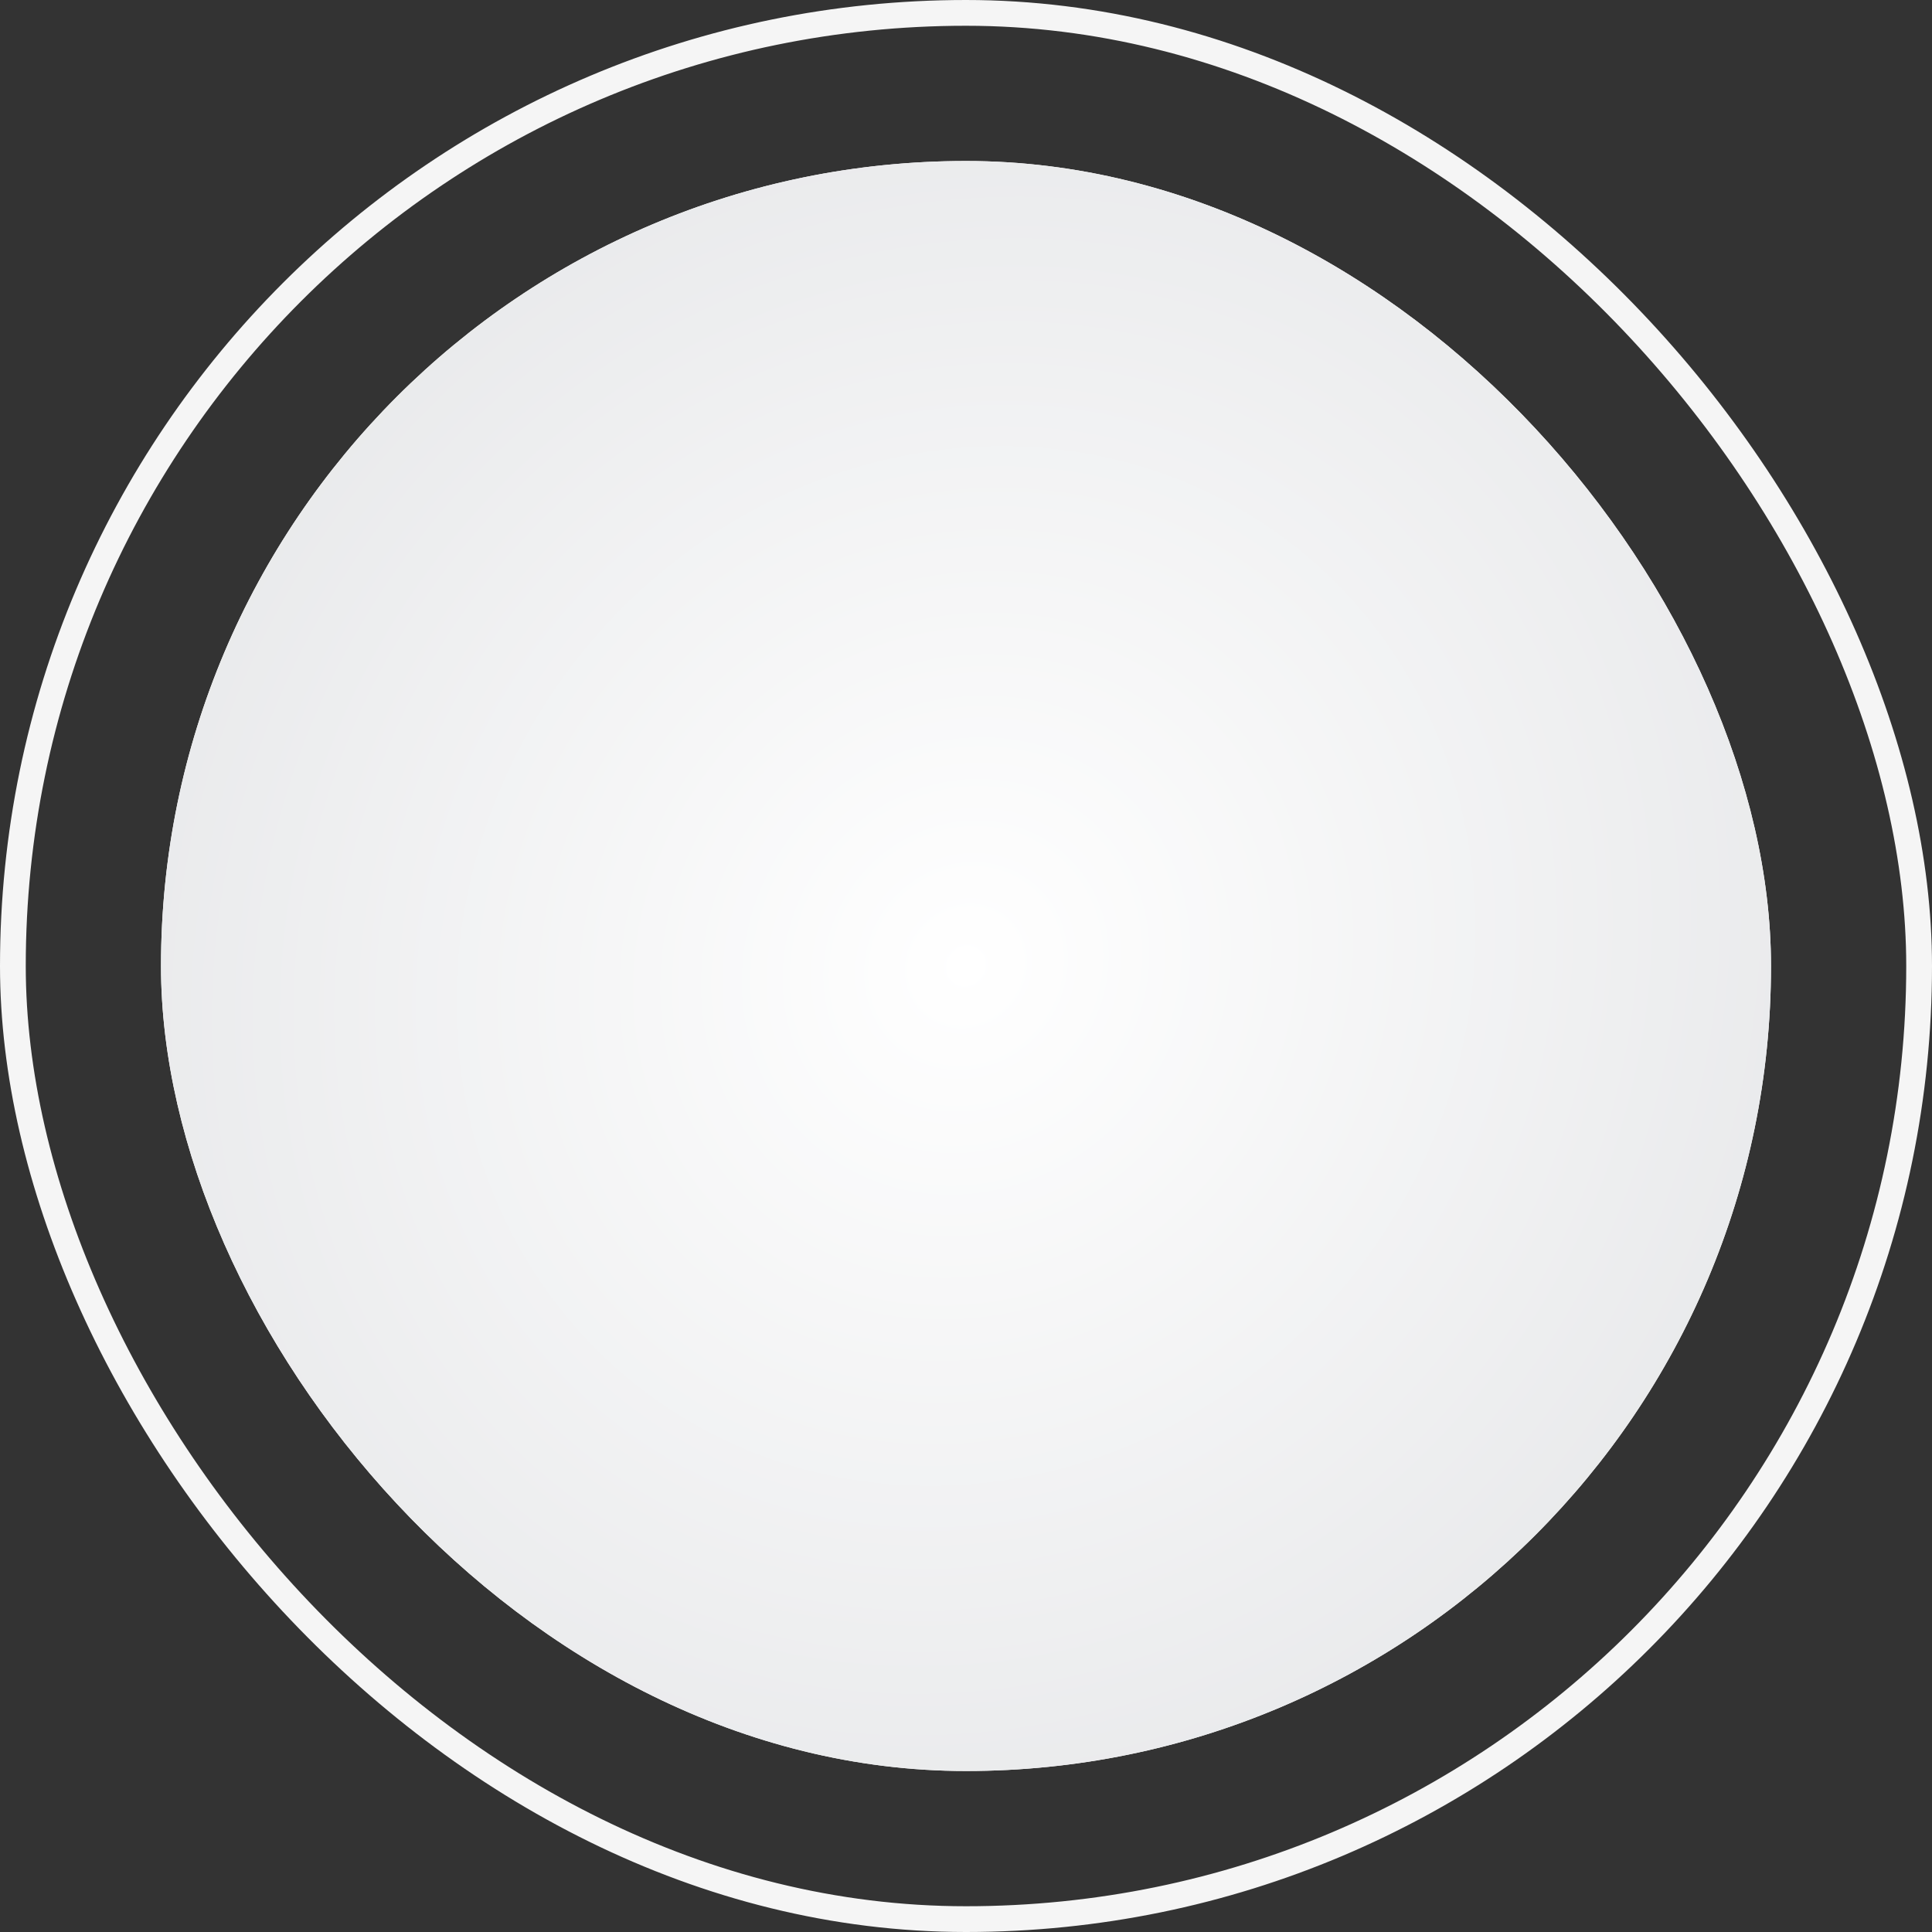 <?xml version="1.0" encoding="UTF-8"?> <svg xmlns="http://www.w3.org/2000/svg" width="300" height="300" viewBox="0 0 300 300" fill="none"><rect x="0" y="0" width="300" height="300" fill="#333333" stroke="none"/> <rect x="2" y="2" width="296" height="296" rx="148" stroke="#F5F5F5" stroke-width="4"></rect> <rect x="25" y="25" width="250" height="250" rx="125" fill="white"></rect> <rect x="25" y="25" width="250" height="250" rx="125" fill="url(#paint0_radial_1869_279)"></rect> <defs> <radialGradient id="paint0_radial_1869_279" cx="0" cy="0" r="1" gradientUnits="userSpaceOnUse" gradientTransform="translate(150 150) rotate(130.564) scale(164.542 154.609)"> <stop stop-color="white"></stop> <stop offset="1" stop-color="#E5E6E8"></stop> </radialGradient> </defs> </svg> 